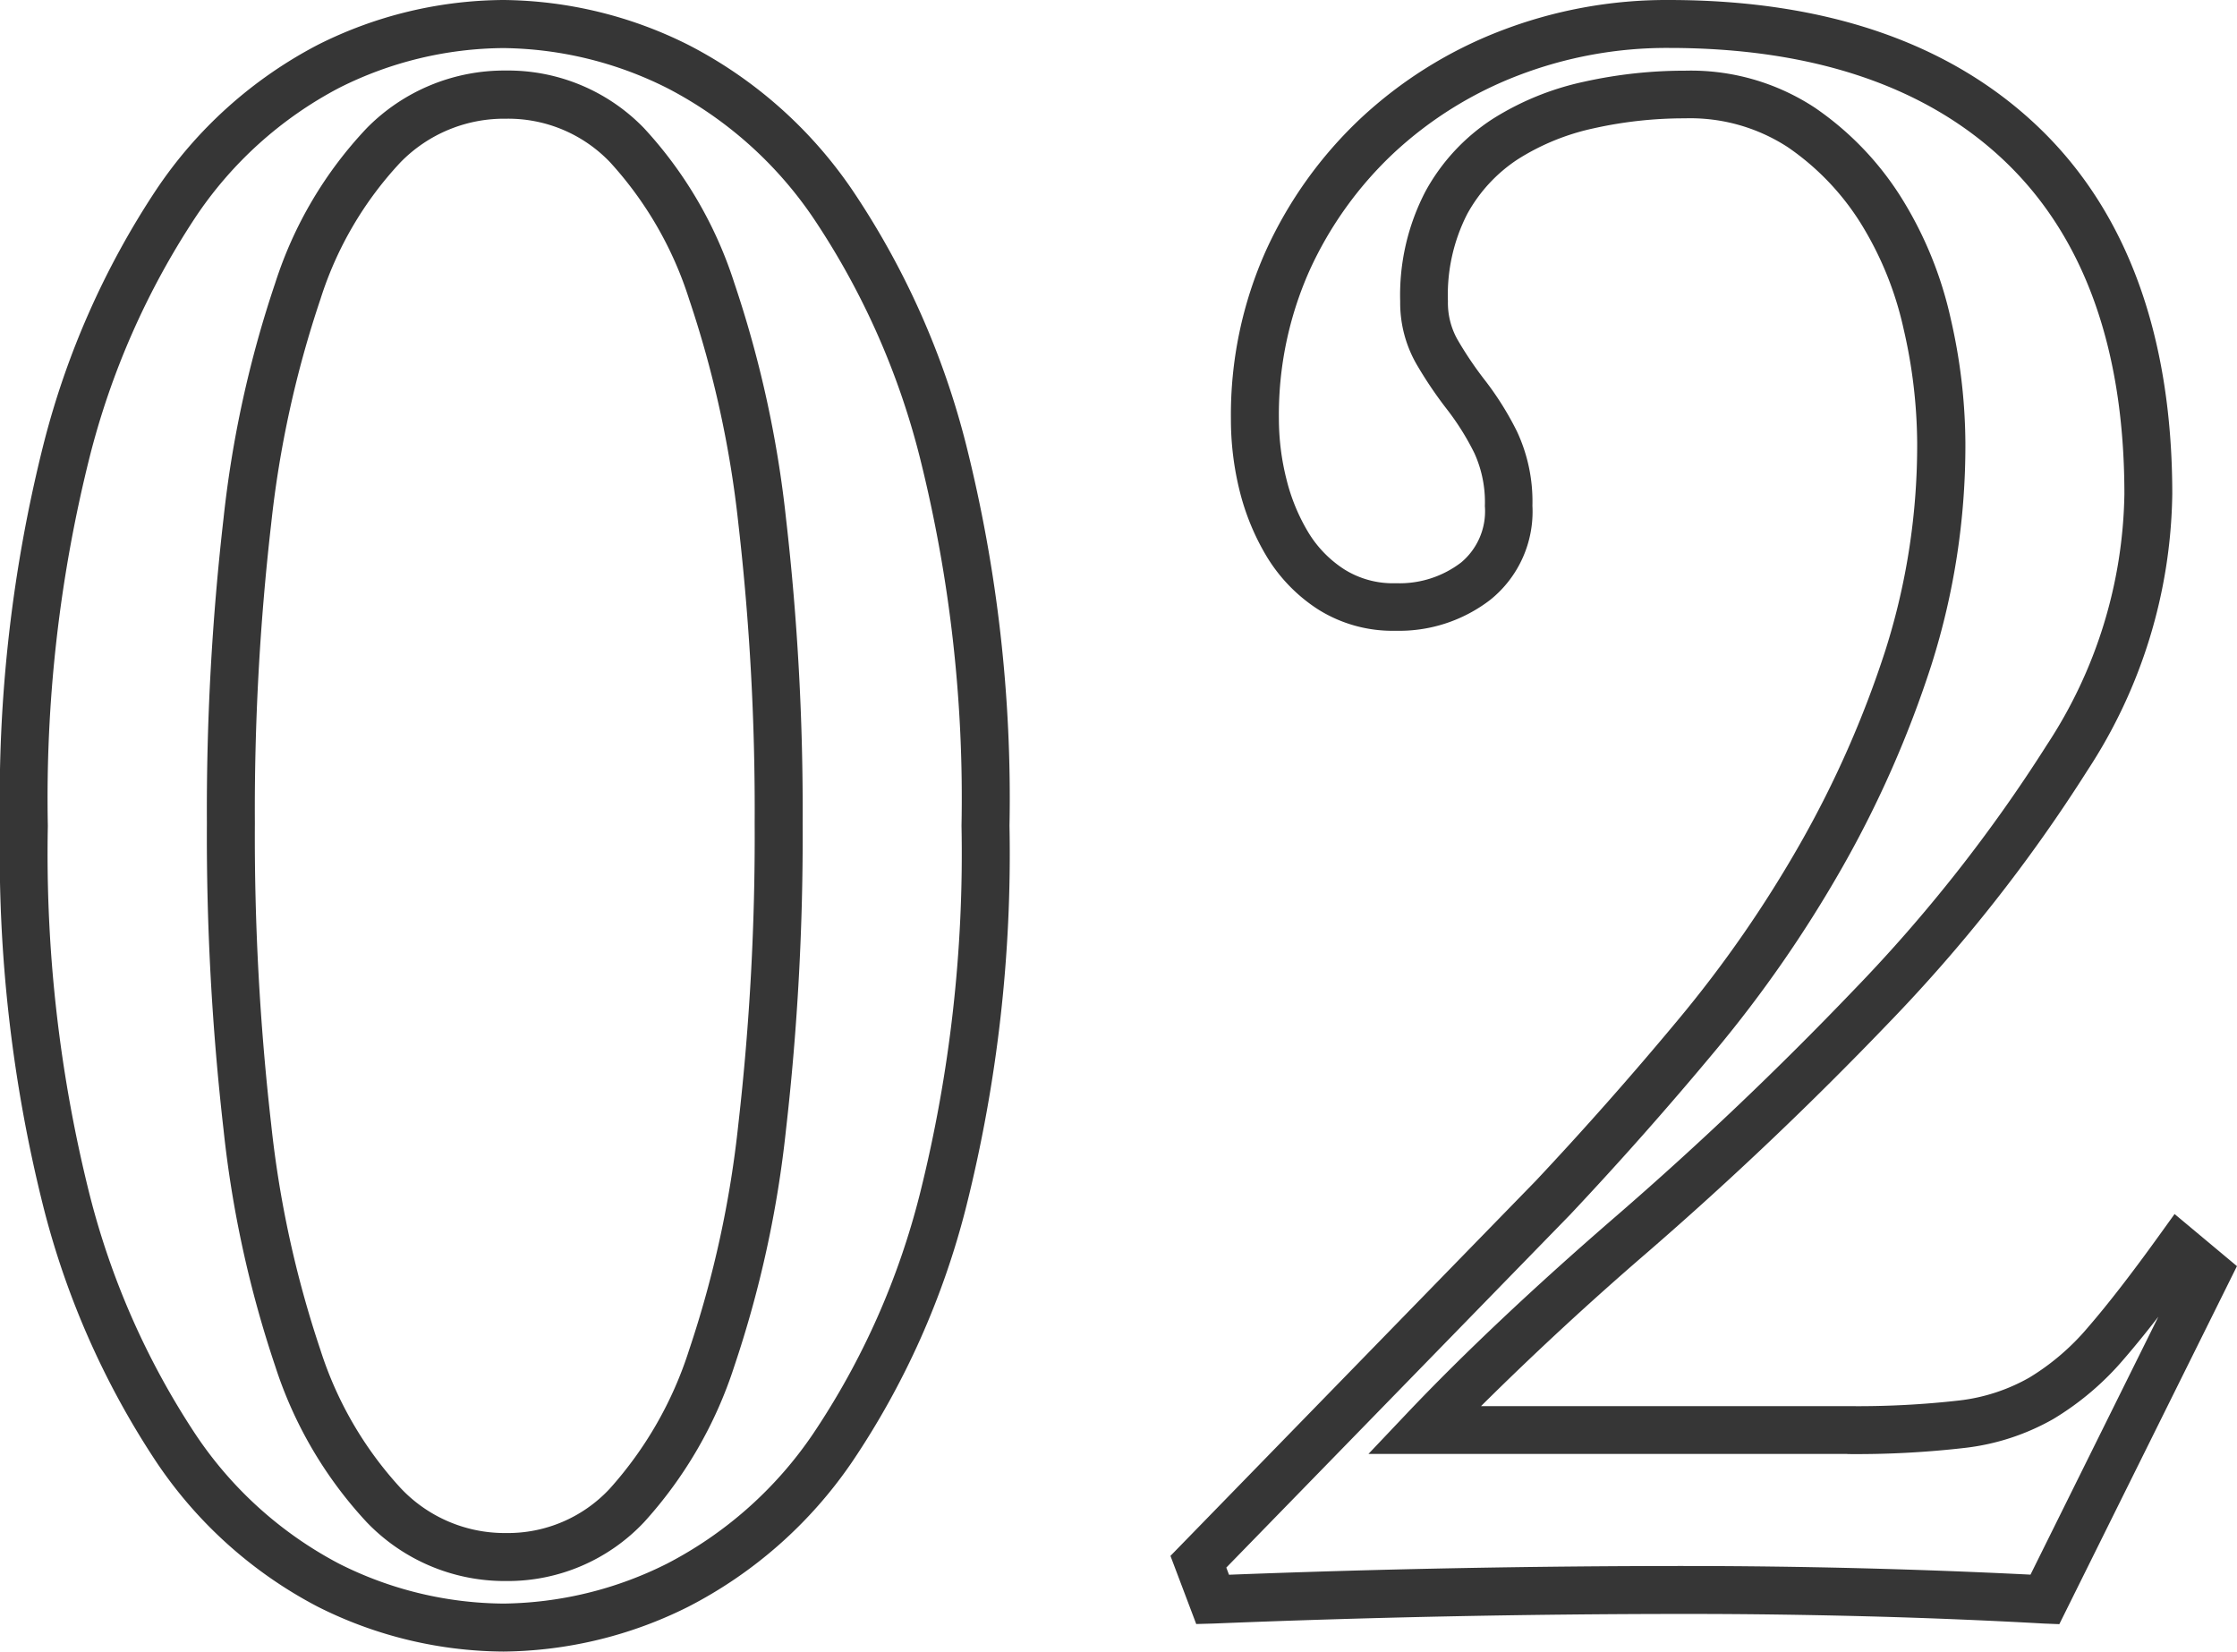 <svg xmlns="http://www.w3.org/2000/svg" width="46.624" height="34.418"><path data-name="1" d="M10.495 0a8.758 8.758 0 0 1 3.845.932 9.251 9.251 0 0 1 3.422 3.025 16.918 16.918 0 0 1 2.378 5.327 30.216 30.216 0 0 1 .9 7.924 30.215 30.215 0 0 1-.899 7.926 16.918 16.918 0 0 1-2.378 5.327 9.251 9.251 0 0 1-3.422 3.025 8.758 8.758 0 0 1-3.845.932 8.7 8.7 0 0 1-3.872-.934 9.13 9.13 0 0 1-3.372-3.027A17.294 17.294 0 0 1 .9 25.134 30.215 30.215 0 0 1 0 17.21a30.215 30.215 0 0 1 .9-7.924 17.294 17.294 0 0 1 2.351-5.324A9.13 9.13 0 0 1 6.624.934 8.7 8.7 0 0 1 10.495 0Zm0 33.418a7.769 7.769 0 0 0 3.407-.832 8.269 8.269 0 0 0 3.046-2.708 15.94 15.94 0 0 0 2.228-5.012 29.238 29.238 0 0 0 .864-7.658 29.238 29.238 0 0 0-.864-7.658 15.94 15.94 0 0 0-2.228-5.012 8.269 8.269 0 0 0-3.045-2.704 7.769 7.769 0 0 0-3.407-.832 7.712 7.712 0 0 0-3.429.83 8.149 8.149 0 0 0-3 2.706 16.317 16.317 0 0 0-2.206 5.015 29.238 29.238 0 0 0-.864 7.658 29.238 29.238 0 0 0 .864 7.658 16.317 16.317 0 0 0 2.208 5.013 8.149 8.149 0 0 0 3 2.706 7.712 7.712 0 0 0 3.426.83ZM34.779 0c3.288 0 5.885.9 7.721 2.663s2.775 4.342 2.775 7.637a10.757 10.757 0 0 1-1.767 5.754 32.894 32.894 0 0 1-4.155 5.275 74.924 74.924 0 0 1-5.007 4.76 67.273 67.273 0 0 0-3.478 3.214h7.634a18.685 18.685 0 0 0 2.336-.118 3.851 3.851 0 0 0 1.457-.476 4.975 4.975 0 0 0 1.223-1.048c.413-.476.915-1.124 1.491-1.925l.314-.436 1.3 1.086-3.702 7.461-.326-.013c-1.233-.069-2.482-.119-3.713-.151s-2.479-.049-3.711-.049a244.017 244.017 0 0 0-9.876.2l-.363.01-.537-1.42 7.617-7.819c1-1.065 2-2.194 2.966-3.356a25.185 25.185 0 0 0 2.546-3.675 21.511 21.511 0 0 0 1.772-4.022 14.113 14.113 0 0 0 .662-4.33 10.765 10.765 0 0 0-.282-2.364 7.036 7.036 0 0 0-.891-2.2 5.372 5.372 0 0 0-1.525-1.592 3.727 3.727 0 0 0-2.144-.6 8.666 8.666 0 0 0-1.9.208 4.869 4.869 0 0 0-1.578.643 3.2 3.2 0 0 0-1.06 1.147 3.7 3.7 0 0 0-.4 1.814 1.559 1.559 0 0 0 .2.8 7.567 7.567 0 0 0 .574.85 6.384 6.384 0 0 1 .665 1.063 3.441 3.441 0 0 1 .322 1.547 2.358 2.358 0 0 1-.877 1.961 3.113 3.113 0 0 1-1.975.646 2.913 2.913 0 0 1-1.621-.449 3.411 3.411 0 0 1-1.06-1.09 4.993 4.993 0 0 1-.572-1.388 6.165 6.165 0 0 1-.179-1.484 8.366 8.366 0 0 1 .732-3.516 8.761 8.761 0 0 1 1.974-2.753 9.013 9.013 0 0 1 2.9-1.816A9.615 9.615 0 0 1 34.779 0Zm3.724 30.3h-9.982l.8-.844c1.181-1.245 2.652-2.633 4.374-4.122a72.98 72.98 0 0 0 4.94-4.7 31.894 31.894 0 0 0 4.028-5.113 9.775 9.775 0 0 0 1.614-5.222c0-3.013-.83-5.34-2.468-6.916S37.801.999 34.781.999a8.62 8.62 0 0 0-3.15.578 8.018 8.018 0 0 0-2.584 1.614 7.766 7.766 0 0 0-1.752 2.443 7.375 7.375 0 0 0-.64 3.1 5.164 5.164 0 0 0 .157 1.251 4 4 0 0 0 .457 1.111 2.386 2.386 0 0 0 .753.772 1.908 1.908 0 0 0 1.074.286 2.11 2.11 0 0 0 1.357-.432 1.391 1.391 0 0 0 .495-1.175 2.464 2.464 0 0 0-.217-1.1 5.383 5.383 0 0 0-.56-.9 8.567 8.567 0 0 1-.651-.963 2.566 2.566 0 0 1-.337-1.3 4.676 4.676 0 0 1 .529-2.3 4.189 4.189 0 0 1 1.39-1.5 5.863 5.863 0 0 1 1.9-.778 9.667 9.667 0 0 1 2.119-.233 4.7 4.7 0 0 1 2.707.773 6.366 6.366 0 0 1 1.809 1.888 8.032 8.032 0 0 1 1.02 2.507 11.764 11.764 0 0 1 .306 2.585 15.111 15.111 0 0 1-.71 4.637 22.513 22.513 0 0 1-1.854 4.21 26.186 26.186 0 0 1-2.648 3.822 74.986 74.986 0 0 1-3.009 3.4l-.006.007-7.177 7.366.056.149a246.227 246.227 0 0 1 9.559-.182 145.335 145.335 0 0 1 7.146.18l2.665-5.375q-.388.5-.714.877a5.968 5.968 0 0 1-1.476 1.255 4.842 4.842 0 0 1-1.829.6 19.646 19.646 0 0 1-2.463.13ZM10.545 1.47a3.941 3.941 0 0 1 2.877 1.2 8.629 8.629 0 0 1 1.881 3.223 23.026 23.026 0 0 1 1.079 4.91 53.187 53.187 0 0 1 .347 6.357 53.813 53.813 0 0 1-.347 6.381 23.051 23.051 0 0 1-1.079 4.935 8.888 8.888 0 0 1-1.877 3.243 3.9 3.9 0 0 1-2.881 1.229 3.982 3.982 0 0 1-2.9-1.224 8.684 8.684 0 0 1-1.907-3.248 23.051 23.051 0 0 1-1.079-4.935 53.813 53.813 0 0 1-.347-6.381 53.187 53.187 0 0 1 .347-6.357 23.024 23.024 0 0 1 1.079-4.91 8.438 8.438 0 0 1 1.91-3.227 4.023 4.023 0 0 1 2.897-1.196Zm0 30.478a2.9 2.9 0 0 0 2.166-.927 7.918 7.918 0 0 0 1.651-2.887 22.068 22.068 0 0 0 1.028-4.718 52.816 52.816 0 0 0 .339-6.261 52.191 52.191 0 0 0-.339-6.236 22.041 22.041 0 0 0-1.028-4.685 7.662 7.662 0 0 0-1.647-2.853 2.936 2.936 0 0 0-2.17-.907 3.016 3.016 0 0 0-2.2.911 7.469 7.469 0 0 0-1.666 2.849 22.039 22.039 0 0 0-1.028 4.69 52.191 52.191 0 0 0-.339 6.236 52.816 52.816 0 0 0 .339 6.261 22.067 22.067 0 0 0 1.028 4.713 7.714 7.714 0 0 0 1.671 2.877 2.977 2.977 0 0 0 2.195.937Z" fill="#363636"/></svg>